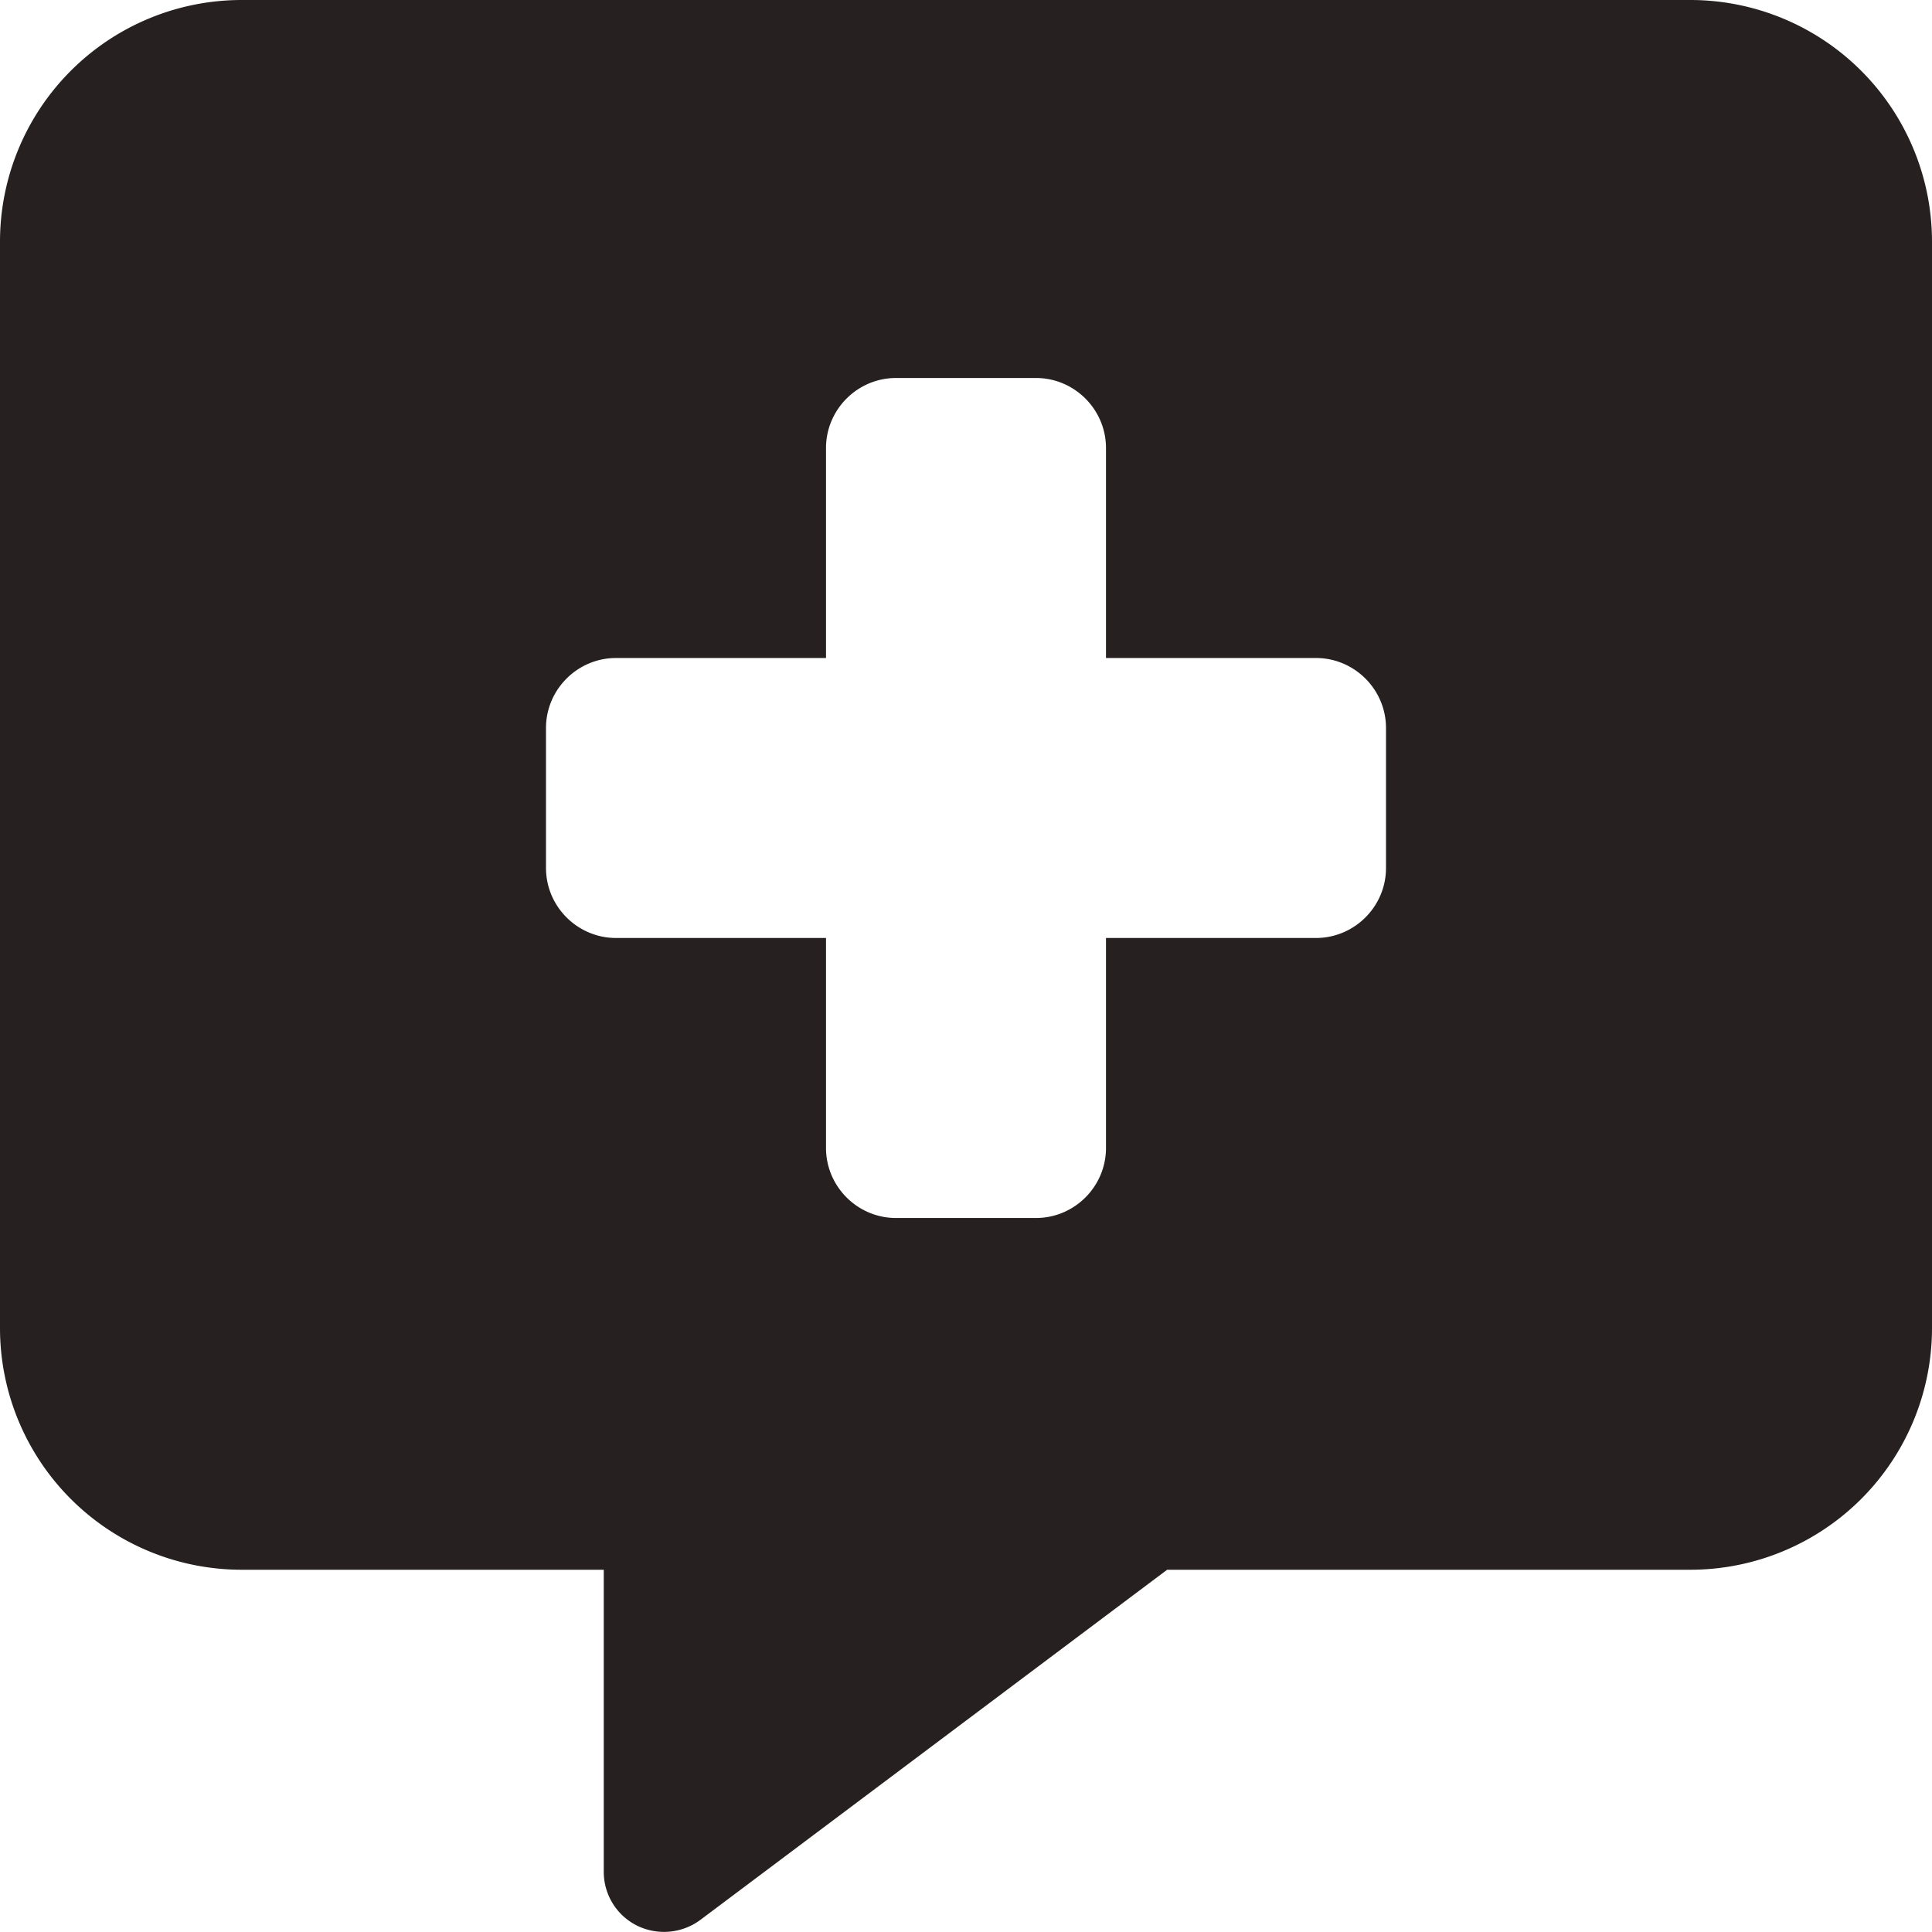 <svg width="46" height="46" viewBox="0 0 46 46" fill="none" xmlns="http://www.w3.org/2000/svg">
    <path fill-rule="evenodd" clip-rule="evenodd" d="M0 5.75A5.755 5.755 0 0 1 5.75 0h34.5A5.755 5.755 0 0 1 46 5.75v25.875a5.755 5.755 0 0 1-5.75 5.75H27.789l-11.114 8.337a1.455 1.455 0 0 1-1.51.135 1.43 1.43 0 0 1-.79-1.285v-7.187H5.75A5.755 5.755 0 0 1 0 31.625V5.75zm19.667 4.917v5h-5c-.917 0-1.667.75-1.667 1.666v3.334c0 .916.75 1.666 1.667 1.666h5v5c0 .917.75 1.667 1.666 1.667h3.334c.916 0 1.666-.75 1.666-1.667v-5h5c.917 0 1.667-.75 1.667-1.666v-3.334c0-.916-.75-1.666-1.667-1.666h-5v-5c0-.917-.75-1.667-1.666-1.667h-3.334c-.916 0-1.666.75-1.666 1.667z" fill="#272020"/>
</svg>
